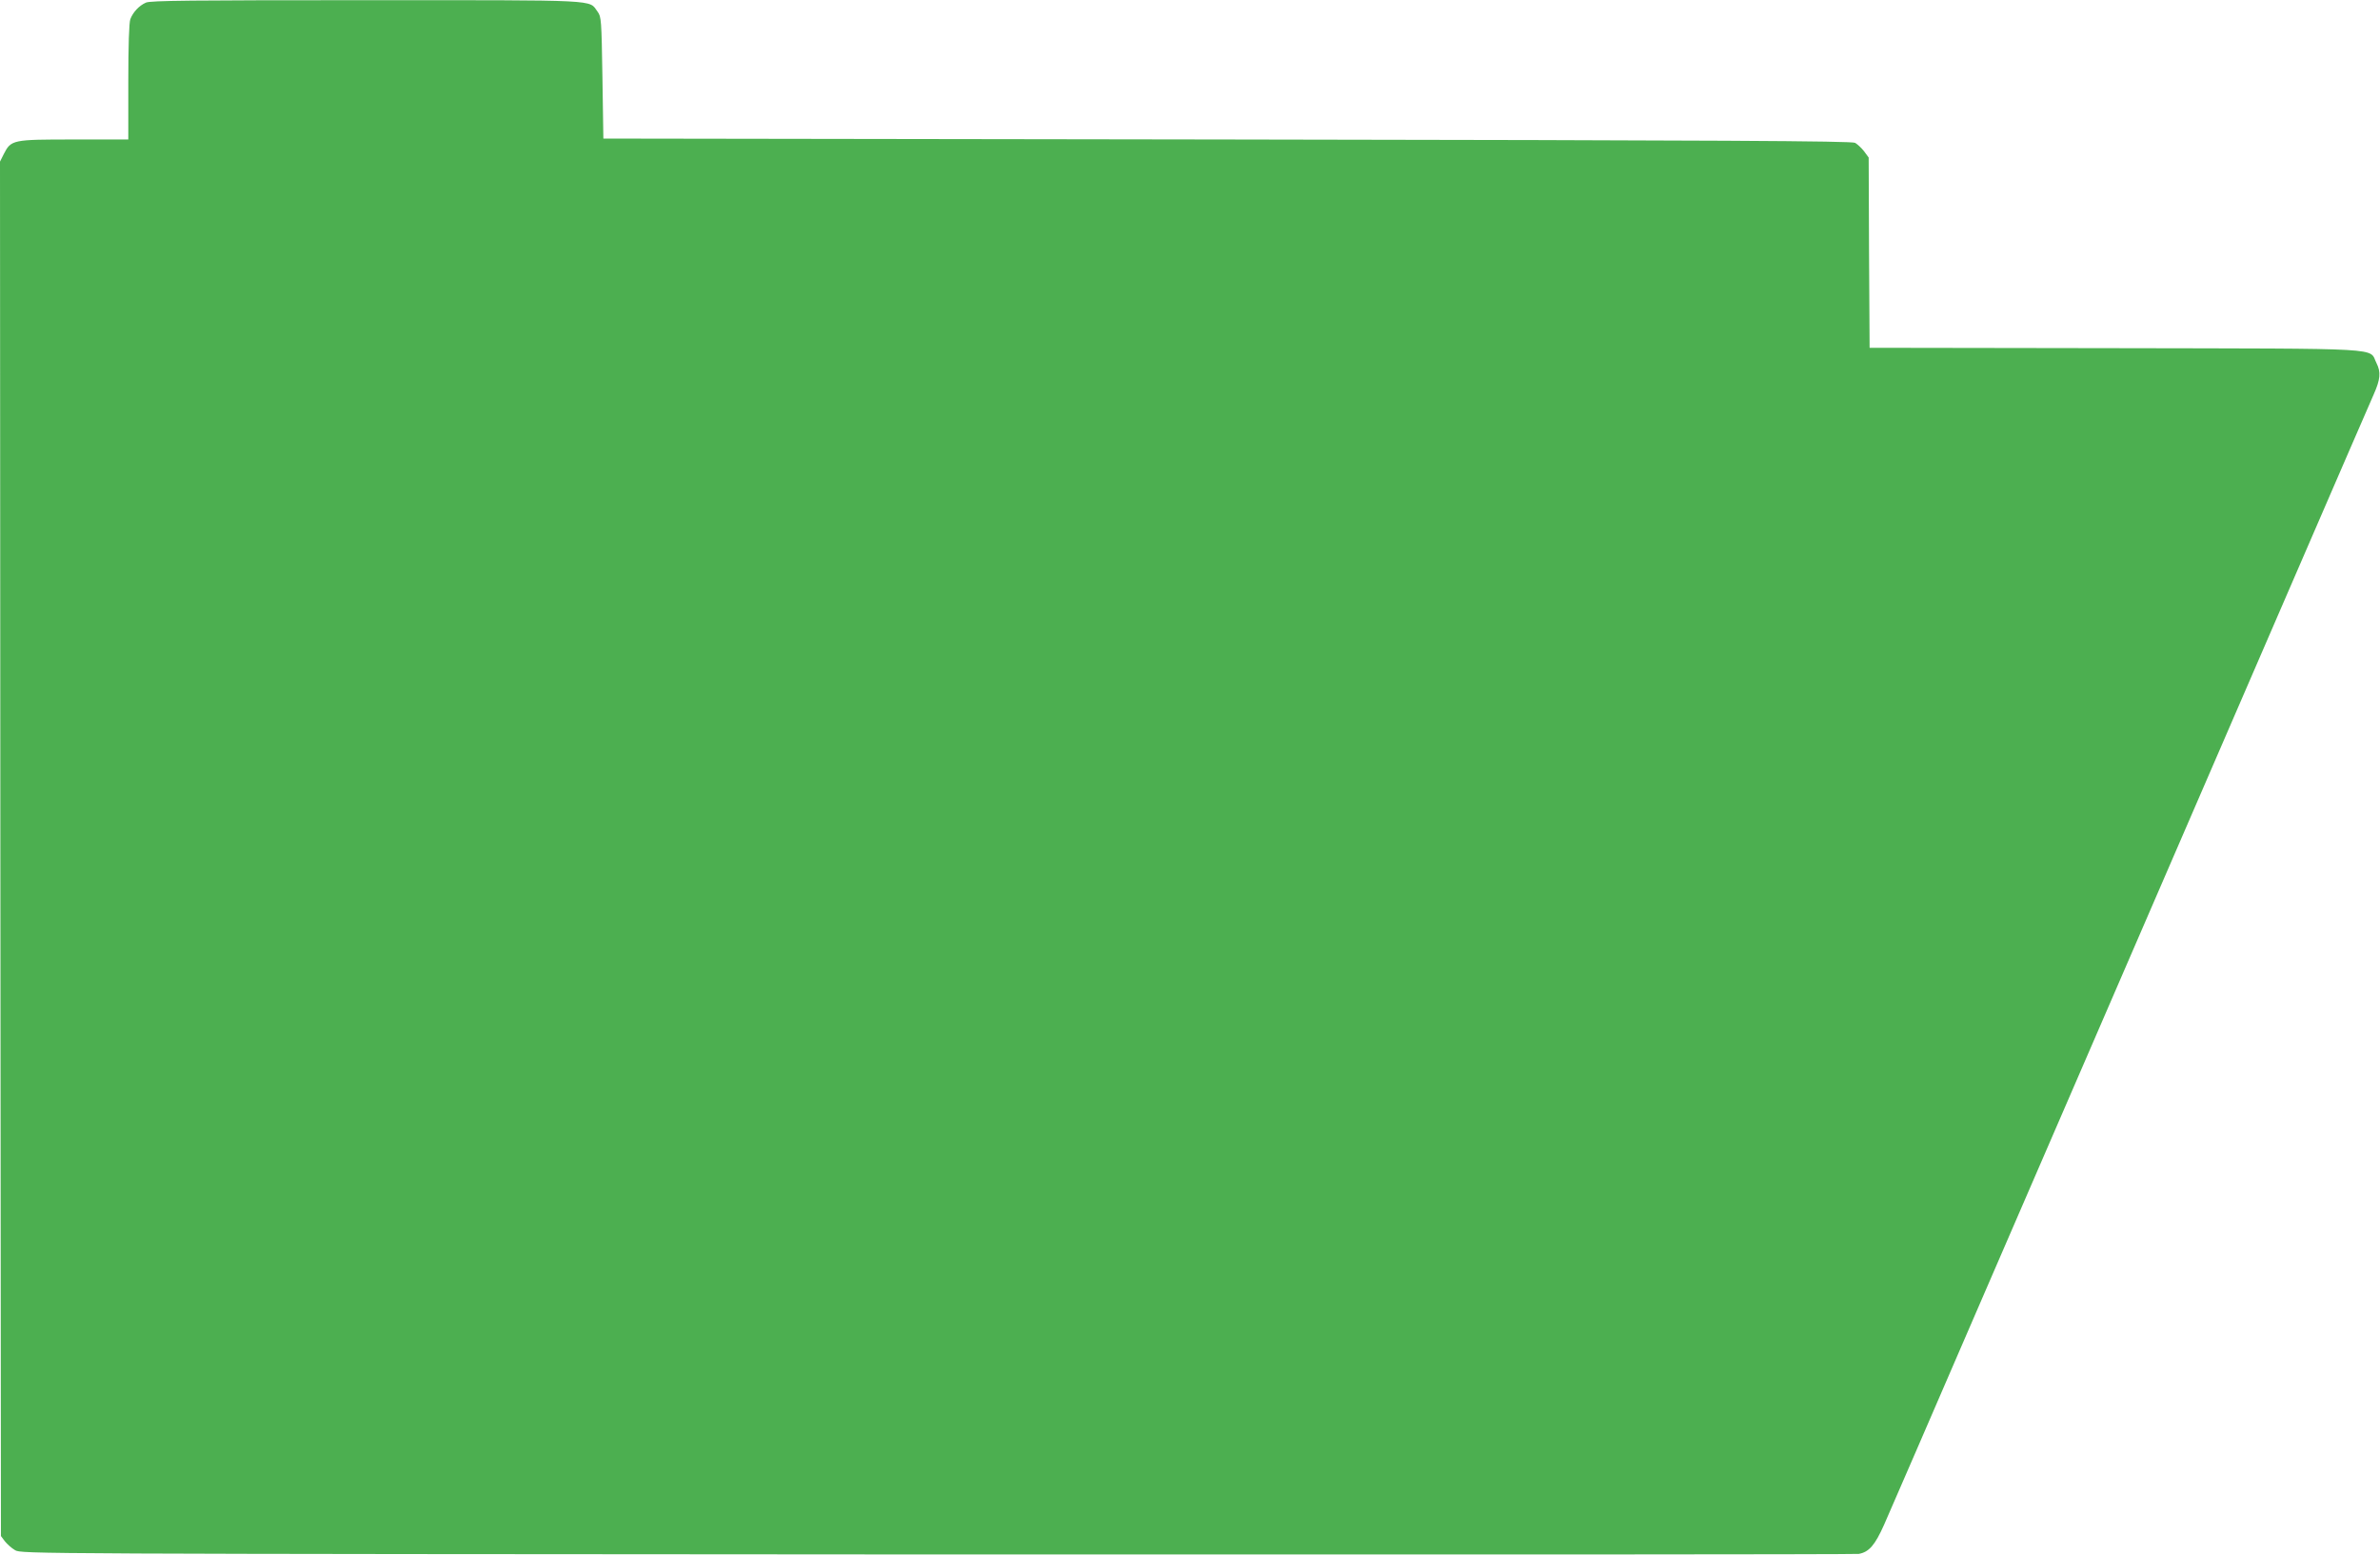 <?xml version="1.0" standalone="no"?>
<!DOCTYPE svg PUBLIC "-//W3C//DTD SVG 20010904//EN"
 "http://www.w3.org/TR/2001/REC-SVG-20010904/DTD/svg10.dtd">
<svg version="1.0" xmlns="http://www.w3.org/2000/svg"
 width="1280pt" height="836pt" viewBox="0 0 1280 836"
 preserveAspectRatio="xMidYMid meet">
<g transform="translate(0,836) scale(0.1,-0.1)"
fill="#4caf50" stroke="none">
<path d="M785 8346 c-37 -16 -70 -52 -84 -89 -7 -18 -11 -143 -11 -338 l0
-309 -292 0 c-332 0 -338 -1 -378 -79 l-20 -40 2 -3695 3 -3695 21 -28 c12
-15 36 -37 55 -48 34 -20 55 -20 4959 -23 2709 -1 4939 0 4957 3 55 10 87 47
136 157 25 57 258 593 517 1193 260 600 530 1223 600 1385 130 300 366 844
1087 2510 222 514 416 959 429 989 36 81 40 120 15 169 -43 84 80 77 -1406 80
l-1320 2 -3 512 -2 511 -25 34 c-14 18 -36 38 -48 45 -18 10 -700 14 -3377 18
l-3355 5 -5 327 c-5 311 -6 328 -26 355 -49 66 33 62 -1244 62 -941 0 -1161
-2 -1185 -13z"/>
</g>
</svg>
